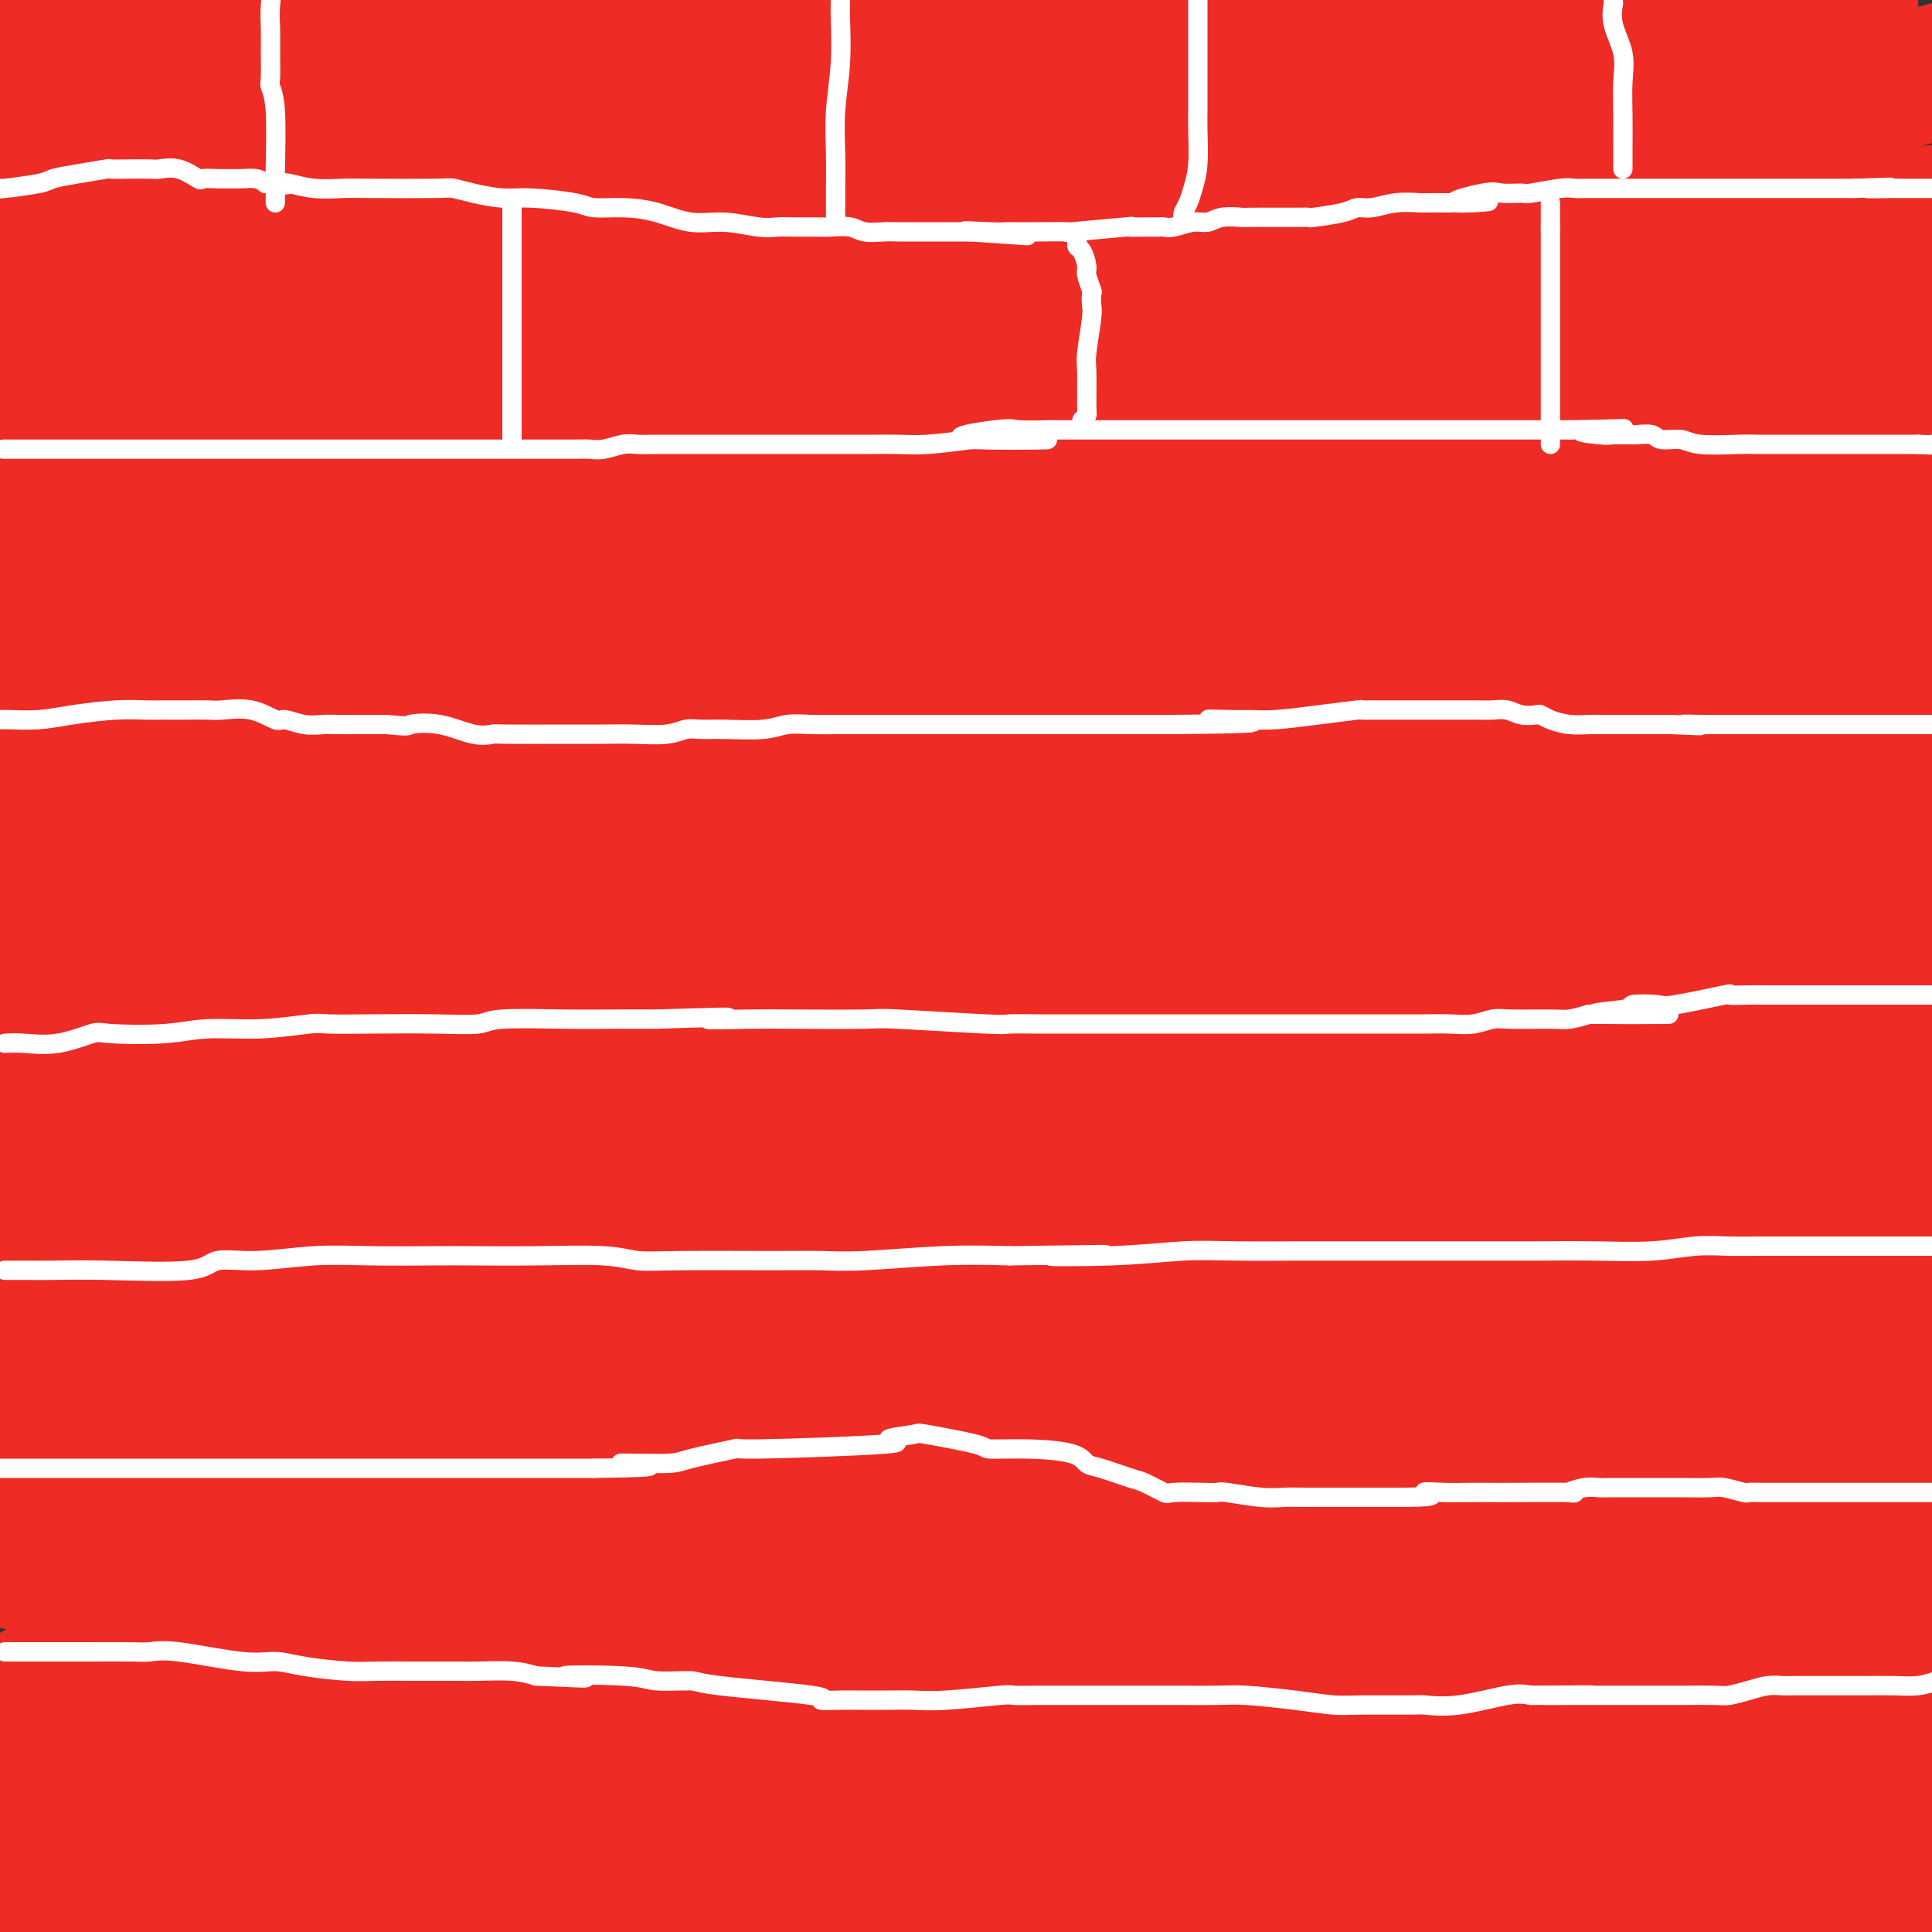 <svg viewBox='0 0 400 400' version='1.1' xmlns='http://www.w3.org/2000/svg' xmlns:xlink='http://www.w3.org/1999/xlink'><rect x="0" y="0" width="400" height="400" fill="#333333" stroke="none"/><g fill='none' stroke='#EE2B24' stroke-width='28' stroke-linecap='round' stroke-linejoin='round'><path d='M26,35c1.844,-0.211 3.687,-0.421 5,0c1.313,0.421 2.094,1.475 16,4c13.906,2.525 40.936,6.522 66,11c25.064,4.478 48.160,9.437 76,14c27.840,4.563 60.422,8.729 82,11c21.578,2.271 32.152,2.647 41,3c8.848,0.353 15.970,0.682 31,1c15.030,0.318 37.970,0.624 48,1c10.030,0.376 7.152,0.822 7,1c-0.152,0.178 2.424,0.089 5,0'/><path d='M362,58c5.760,1.194 11.521,2.388 0,0c-11.521,-2.388 -40.323,-8.356 -67,-11c-26.677,-2.644 -51.230,-1.962 -67,-2c-15.770,-0.038 -22.756,-0.795 -43,-1c-20.244,-0.205 -53.746,0.141 -79,1c-25.254,0.859 -42.261,2.231 -53,3c-10.739,0.769 -15.211,0.934 -24,3c-8.789,2.066 -21.894,6.033 -35,10'/><path d='M20,64c-3.757,0.554 -7.514,1.108 0,0c7.514,-1.108 26.299,-3.878 45,-7c18.701,-3.122 37.318,-6.596 79,-11c41.682,-4.404 106.430,-9.737 141,-12c34.570,-2.263 38.961,-1.455 53,-4c14.039,-2.545 37.725,-8.441 55,-13c17.275,-4.559 28.137,-7.779 39,-11'/><path d='M201,6c3.465,-0.641 6.931,-1.281 0,0c-6.931,1.281 -24.258,4.484 -49,8c-24.742,3.516 -56.900,7.344 -79,11c-22.100,3.656 -34.142,7.138 -45,10c-10.858,2.862 -20.531,5.103 -28,7c-7.469,1.897 -12.735,3.448 -18,5'/><path d='M75,31c-6.994,0.845 -13.988,1.690 0,0c13.988,-1.690 48.958,-5.917 80,-10c31.042,-4.083 58.155,-8.024 95,-13c36.845,-4.976 83.423,-10.988 130,-17'/><path d='M109,3c3.638,-0.718 7.275,-1.435 0,0c-7.275,1.435 -25.464,5.024 -39,8c-13.536,2.976 -22.419,5.339 -31,8c-8.581,2.661 -16.860,5.620 -20,7c-3.140,1.380 -1.141,1.182 -2,1c-0.859,-0.182 -4.575,-0.347 -1,2c3.575,2.347 14.443,7.206 34,6c19.557,-1.206 47.804,-8.479 69,-14c21.196,-5.521 35.342,-9.292 60,-14c24.658,-4.708 59.829,-10.354 95,-16'/><path d='M13,7c-6.750,0.917 -13.500,1.833 0,0c13.500,-1.833 47.250,-6.417 81,-11'/><path d='M32,0c0.702,0.054 1.405,0.107 0,0c-1.405,-0.107 -4.917,-0.375 -10,1c-5.083,1.375 -11.738,4.393 -16,6c-4.262,1.607 -6.131,1.804 -8,2'/><path d='M1,17c-1.645,-0.089 -3.291,-0.178 0,0c3.291,0.178 11.517,0.622 19,0c7.483,-0.622 14.223,-2.311 25,-3c10.777,-0.689 25.591,-0.378 37,-1c11.409,-0.622 19.414,-2.177 26,-3c6.586,-0.823 11.754,-0.912 19,-2c7.246,-1.088 16.569,-3.173 22,-4c5.431,-0.827 6.971,-0.397 9,0c2.029,0.397 4.546,0.761 3,0c-1.546,-0.761 -7.156,-2.646 -13,-4c-5.844,-1.354 -11.922,-2.177 -18,-3'/><path d='M91,-1c0.928,-0.230 1.856,-0.459 0,0c-1.856,0.459 -6.498,1.608 -18,4c-11.502,2.392 -29.866,6.027 -40,8c-10.134,1.973 -12.037,2.282 -14,3c-1.963,0.718 -3.985,1.843 -6,3c-2.015,1.157 -4.022,2.344 -5,3c-0.978,0.656 -0.928,0.779 -2,1c-1.072,0.221 -3.265,0.538 4,2c7.265,1.462 23.988,4.069 47,4c23.012,-0.069 52.312,-2.812 69,-5c16.688,-2.188 20.762,-3.820 34,-5c13.238,-1.180 35.639,-1.909 61,-5c25.361,-3.091 53.680,-8.546 82,-14'/><path d='M272,2c8.654,-1.306 17.308,-2.611 0,0c-17.308,2.611 -60.579,9.139 -80,12c-19.421,2.861 -14.991,2.055 -24,5c-9.009,2.945 -31.458,9.642 -43,13c-11.542,3.358 -12.176,3.376 -13,4c-0.824,0.624 -1.839,1.855 -3,2c-1.161,0.145 -2.468,-0.796 0,1c2.468,1.796 8.711,6.329 31,8c22.289,1.671 60.624,0.479 86,1c25.376,0.521 37.794,2.756 55,3c17.206,0.244 39.202,-1.502 60,-3c20.798,-1.498 40.399,-2.749 60,-4'/><path d='M379,39c0.976,-0.026 1.951,-0.053 0,0c-1.951,0.053 -6.830,0.185 -23,1c-16.170,0.815 -43.633,2.312 -61,4c-17.367,1.688 -24.639,3.566 -38,6c-13.361,2.434 -32.811,5.425 -47,8c-14.189,2.575 -23.117,4.735 -29,7c-5.883,2.265 -8.721,4.636 -11,6c-2.279,1.364 -3.998,1.721 -5,2c-1.002,0.279 -1.285,0.479 0,0c1.285,-0.479 4.138,-1.637 21,-7c16.862,-5.363 47.732,-14.929 66,-21c18.268,-6.071 23.935,-8.646 37,-13c13.065,-4.354 33.528,-10.486 49,-16c15.472,-5.514 25.953,-10.408 32,-13c6.047,-2.592 7.660,-2.880 9,-3c1.340,-0.120 2.406,-0.071 3,0c0.594,0.071 0.714,0.165 1,0c0.286,-0.165 0.738,-0.589 -4,0c-4.738,0.589 -14.665,2.190 -32,7c-17.335,4.810 -42.079,12.830 -63,19c-20.921,6.170 -38.020,10.490 -49,13c-10.980,2.510 -15.840,3.209 -23,5c-7.160,1.791 -16.621,4.674 -20,6c-3.379,1.326 -0.675,1.095 -1,1c-0.325,-0.095 -3.677,-0.055 -2,0c1.677,0.055 8.383,0.124 16,-1c7.617,-1.124 16.145,-3.439 28,-6c11.855,-2.561 27.036,-5.366 42,-9c14.964,-3.634 29.712,-8.098 39,-11c9.288,-2.902 13.116,-4.243 15,-5c1.884,-0.757 1.824,-0.931 2,-1c0.176,-0.069 0.588,-0.035 1,0'/><path d='M332,18c7.340,-2.487 -2.809,-0.204 -7,1c-4.191,1.204 -2.425,1.331 -18,6c-15.575,4.669 -48.491,13.881 -67,19c-18.509,5.119 -22.612,6.146 -34,9c-11.388,2.854 -30.060,7.535 -55,15c-24.940,7.465 -56.148,17.713 -71,22c-14.852,4.287 -13.346,2.612 -18,4c-4.654,1.388 -15.466,5.837 -21,8c-5.534,2.163 -5.791,2.040 -7,2c-1.209,-0.040 -3.370,0.005 -2,0c1.370,-0.005 6.272,-0.058 21,-2c14.728,-1.942 39.284,-5.772 73,-12c33.716,-6.228 76.593,-14.853 105,-22c28.407,-7.147 42.343,-12.817 51,-16c8.657,-3.183 12.036,-3.880 19,-6c6.964,-2.120 17.514,-5.663 22,-7c4.486,-1.337 2.907,-0.467 1,0c-1.907,0.467 -4.141,0.532 -6,0c-1.859,-0.532 -3.341,-1.662 -16,0c-12.659,1.662 -36.494,6.117 -60,11c-23.506,4.883 -46.682,10.196 -79,20c-32.318,9.804 -73.778,24.101 -99,32c-25.222,7.899 -34.206,9.400 -43,11c-8.794,1.600 -17.397,3.300 -26,5'/><path d='M36,108c-6.947,2.746 -13.893,5.492 0,0c13.893,-5.492 48.626,-19.222 70,-28c21.374,-8.778 29.390,-12.603 47,-20c17.610,-7.397 44.813,-18.367 58,-24c13.187,-5.633 12.359,-5.928 12,-6c-0.359,-0.072 -0.249,0.078 2,0c2.249,-0.078 6.638,-0.386 0,-1c-6.638,-0.614 -24.304,-1.535 -37,0c-12.696,1.535 -20.424,5.525 -42,10c-21.576,4.475 -57.001,9.436 -85,15c-27.999,5.564 -48.571,11.733 -61,16c-12.429,4.267 -16.714,6.634 -21,9'/><path d='M48,52c-3.932,1.522 -7.863,3.045 0,0c7.863,-3.045 27.521,-10.657 46,-16c18.479,-5.343 35.779,-8.416 49,-12c13.221,-3.584 22.363,-7.678 27,-10c4.637,-2.322 4.770,-2.873 5,-3c0.230,-0.127 0.558,0.170 1,0c0.442,-0.170 0.999,-0.808 -3,0c-3.999,0.808 -12.555,3.062 -28,7c-15.445,3.938 -37.778,9.560 -52,14c-14.222,4.440 -20.333,7.699 -31,12c-10.667,4.301 -25.889,9.644 -33,12c-7.111,2.356 -6.112,1.726 -6,2c0.112,0.274 -0.662,1.452 -2,2c-1.338,0.548 -3.241,0.465 0,0c3.241,-0.465 11.626,-1.312 18,-2c6.374,-0.688 10.737,-1.218 18,-3c7.263,-1.782 17.427,-4.814 24,-7c6.573,-2.186 9.557,-3.524 11,-4c1.443,-0.476 1.345,-0.091 2,0c0.655,0.091 2.063,-0.114 2,0c-0.063,0.114 -1.596,0.546 -3,1c-1.404,0.454 -2.680,0.931 -10,5c-7.320,4.069 -20.683,11.732 -31,18c-10.317,6.268 -17.586,11.141 -23,14c-5.414,2.859 -8.973,3.703 -12,5c-3.027,1.297 -5.523,3.045 -7,4c-1.477,0.955 -1.935,1.115 -2,1c-0.065,-0.115 0.261,-0.506 -1,0c-1.261,0.506 -4.111,1.909 3,0c7.111,-1.909 24.184,-7.129 35,-11c10.816,-3.871 15.376,-6.392 25,-11c9.624,-4.608 24.312,-11.304 39,-18'/><path d='M109,52c12.509,-5.108 11.780,-3.379 12,-3c0.220,0.379 1.388,-0.592 3,-1c1.612,-0.408 3.668,-0.253 1,0c-2.668,0.253 -10.060,0.604 -20,4c-9.940,3.396 -22.427,9.838 -38,16c-15.573,6.162 -34.231,12.044 -44,15c-9.769,2.956 -10.648,2.988 -17,5c-6.352,2.012 -18.176,6.006 -30,10'/><path d='M8,99c-6.053,1.310 -12.105,2.620 0,0c12.105,-2.620 42.368,-9.170 69,-16c26.632,-6.830 49.634,-13.939 63,-19c13.366,-5.061 17.095,-8.075 33,-14c15.905,-5.925 43.984,-14.762 57,-19c13.016,-4.238 10.968,-3.879 12,-4c1.032,-0.121 5.143,-0.723 7,-1c1.857,-0.277 1.462,-0.230 1,0c-0.462,0.230 -0.989,0.641 0,0c0.989,-0.641 3.493,-2.336 -1,0c-4.493,2.336 -15.983,8.703 -34,18c-18.017,9.297 -42.563,21.525 -63,30c-20.437,8.475 -36.767,13.197 -49,17c-12.233,3.803 -20.370,6.689 -28,9c-7.630,2.311 -14.753,4.049 -17,5c-2.247,0.951 0.383,1.116 -3,2c-3.383,0.884 -12.778,2.487 0,0c12.778,-2.487 47.730,-9.064 71,-13c23.270,-3.936 34.857,-5.232 52,-7c17.143,-1.768 39.843,-4.009 68,-9c28.157,-4.991 61.773,-12.731 84,-18c22.227,-5.269 33.067,-8.068 40,-10c6.933,-1.932 9.960,-2.997 13,-4c3.040,-1.003 6.092,-1.944 3,-1c-3.092,0.944 -12.329,3.772 -30,9c-17.671,5.228 -43.778,12.855 -57,17c-13.222,4.145 -13.560,4.808 -27,9c-13.440,4.192 -39.983,11.912 -53,16c-13.017,4.088 -12.509,4.544 -12,5'/><path d='M207,101c-27.489,8.890 -6.711,3.114 -2,1c4.711,-2.114 -6.644,-0.567 0,0c6.644,0.567 31.289,0.153 58,-3c26.711,-3.153 55.489,-9.044 83,-15c27.511,-5.956 53.756,-11.978 80,-18'/><path d='M364,73c5.710,-1.684 11.421,-3.367 0,0c-11.421,3.367 -39.972,11.785 -67,21c-27.028,9.215 -52.533,19.227 -66,24c-13.467,4.773 -14.895,4.305 -19,5c-4.105,0.695 -10.888,2.552 -15,4c-4.112,1.448 -5.555,2.487 -7,3c-1.445,0.513 -2.892,0.500 -1,0c1.892,-0.500 7.122,-1.489 18,-4c10.878,-2.511 27.404,-6.546 45,-13c17.596,-6.454 36.263,-15.327 50,-20c13.737,-4.673 22.544,-5.147 34,-8c11.456,-2.853 25.562,-8.085 34,-11c8.438,-2.915 11.210,-3.512 13,-4c1.790,-0.488 2.600,-0.865 3,-1c0.400,-0.135 0.390,-0.027 1,0c0.610,0.027 1.838,-0.026 -2,0c-3.838,0.026 -12.744,0.133 -21,2c-8.256,1.867 -15.864,5.496 -39,10c-23.136,4.504 -61.802,9.884 -88,15c-26.198,5.116 -39.929,9.969 -58,15c-18.071,5.031 -40.481,10.239 -68,17c-27.519,6.761 -60.148,15.075 -83,20c-22.852,4.925 -35.926,6.463 -49,8'/><path d='M60,141c-4.780,1.706 -9.559,3.411 0,0c9.559,-3.411 33.458,-11.939 60,-21c26.542,-9.061 55.727,-18.655 87,-29c31.273,-10.345 64.634,-21.442 88,-29c23.366,-7.558 36.737,-11.576 44,-14c7.263,-2.424 8.420,-3.254 9,-4c0.580,-0.746 0.584,-1.407 2,-2c1.416,-0.593 4.243,-1.119 1,0c-3.243,1.119 -12.555,3.881 -21,7c-8.445,3.119 -16.023,6.594 -35,13c-18.977,6.406 -49.353,15.741 -75,25c-25.647,9.259 -46.566,18.440 -71,28c-24.434,9.560 -52.382,19.498 -72,26c-19.618,6.502 -30.906,9.568 -40,12c-9.094,2.432 -15.996,4.230 -18,5c-2.004,0.770 0.888,0.513 -1,1c-1.888,0.487 -8.558,1.718 -3,0c5.558,-1.718 23.344,-6.385 37,-10c13.656,-3.615 23.180,-6.177 51,-17c27.820,-10.823 73.934,-29.905 94,-38c20.066,-8.095 14.083,-5.202 20,-7c5.917,-1.798 23.732,-8.287 31,-11c7.268,-2.713 3.988,-1.652 3,-1c-0.988,0.652 0.315,0.893 -1,0c-1.315,-0.893 -5.249,-2.920 -22,1c-16.751,3.920 -46.319,13.788 -73,20c-26.681,6.212 -50.475,8.767 -61,11c-10.525,2.233 -7.780,4.145 -19,7c-11.220,2.855 -36.405,6.653 -47,8c-10.595,1.347 -6.598,0.242 -7,0c-0.402,-0.242 -5.201,0.379 -10,1'/><path d='M11,123c-10.450,1.401 -4.576,0.403 -3,0c1.576,-0.403 -1.145,-0.210 -3,0c-1.855,0.210 -2.844,0.437 -3,0c-0.156,-0.437 0.521,-1.539 8,-5c7.479,-3.461 21.759,-9.281 30,-12c8.241,-2.719 10.443,-2.338 14,-3c3.557,-0.662 8.469,-2.368 11,-3c2.531,-0.632 2.680,-0.192 3,0c0.320,0.192 0.809,0.134 1,0c0.191,-0.134 0.082,-0.345 -1,0c-1.082,0.345 -3.137,1.247 -12,5c-8.863,3.753 -24.532,10.358 -37,15c-12.468,4.642 -21.734,7.321 -31,10'/><path d='M66,114c-4.724,1.258 -9.449,2.515 0,0c9.449,-2.515 33.070,-8.804 48,-13c14.930,-4.196 21.168,-6.299 34,-9c12.832,-2.701 32.256,-5.998 43,-8c10.744,-2.002 12.807,-2.707 14,-3c1.193,-0.293 1.516,-0.173 2,0c0.484,0.173 1.131,0.398 2,0c0.869,-0.398 1.962,-1.421 -2,1c-3.962,2.421 -12.979,8.284 -24,14c-11.021,5.716 -24.047,11.285 -49,19c-24.953,7.715 -61.834,17.577 -81,23c-19.166,5.423 -20.619,6.407 -32,10c-11.381,3.593 -32.691,9.797 -54,16'/><path d='M1,154c-8.461,2.607 -16.923,5.214 0,0c16.923,-5.214 59.229,-18.247 82,-26c22.771,-7.753 26.007,-10.224 39,-14c12.993,-3.776 35.743,-8.858 52,-15c16.257,-6.142 26.022,-13.346 31,-16c4.978,-2.654 5.170,-0.760 5,0c-0.170,0.760 -0.700,0.386 0,0c0.700,-0.386 2.631,-0.782 0,0c-2.631,0.782 -9.824,2.743 -24,9c-14.176,6.257 -35.336,16.811 -53,23c-17.664,6.189 -31.833,8.012 -55,17c-23.167,8.988 -55.334,25.139 -75,35c-19.666,9.861 -26.833,13.430 -34,17'/><path d='M49,162c-2.108,1.064 -4.217,2.128 0,0c4.217,-2.128 14.758,-7.449 35,-16c20.242,-8.551 50.183,-20.333 70,-28c19.817,-7.667 29.509,-11.218 37,-14c7.491,-2.782 12.783,-4.796 16,-6c3.217,-1.204 4.361,-1.598 6,-2c1.639,-0.402 3.774,-0.813 1,0c-2.774,0.813 -10.458,2.848 -12,4c-1.542,1.152 3.059,1.419 -14,7c-17.059,5.581 -55.779,16.475 -80,24c-24.221,7.525 -33.944,11.680 -47,19c-13.056,7.320 -29.445,17.806 -47,27c-17.555,9.194 -36.278,17.097 -55,25'/><path d='M83,145c-5.634,2.703 -11.269,5.405 0,0c11.269,-5.405 39.441,-18.919 56,-26c16.559,-7.081 21.505,-7.731 31,-10c9.495,-2.269 23.539,-6.157 29,-8c5.461,-1.843 2.338,-1.640 2,-2c-0.338,-0.360 2.109,-1.285 1,0c-1.109,1.285 -5.772,4.778 -13,8c-7.228,3.222 -17.020,6.173 -36,15c-18.980,8.827 -47.149,23.530 -73,38c-25.851,14.470 -49.386,28.706 -75,41c-25.614,12.294 -53.307,22.647 -81,33'/><path d='M28,197c-7.275,4.362 -14.550,8.723 0,0c14.550,-8.723 50.926,-30.532 68,-41c17.074,-10.468 14.846,-9.596 18,-11c3.154,-1.404 11.689,-5.083 16,-7c4.311,-1.917 4.396,-2.072 4,-2c-0.396,0.072 -1.275,0.370 0,0c1.275,-0.370 4.702,-1.408 -5,3c-9.702,4.408 -32.535,14.264 -48,23c-15.465,8.736 -23.561,16.353 -42,26c-18.439,9.647 -47.219,21.323 -76,33'/><path d='M41,186c-7.917,3.777 -15.834,7.554 0,0c15.834,-7.554 55.418,-26.440 87,-41c31.582,-14.560 55.162,-24.796 71,-31c15.838,-6.204 23.935,-8.378 29,-10c5.065,-1.622 7.098,-2.693 8,-3c0.902,-0.307 0.674,0.150 1,0c0.326,-0.150 1.207,-0.906 0,0c-1.207,0.906 -4.500,3.475 -20,9c-15.500,5.525 -43.206,14.007 -73,30c-29.794,15.993 -61.675,39.498 -83,52c-21.325,12.502 -32.093,14.001 -42,17c-9.907,2.999 -18.954,7.500 -28,12'/><path d='M30,215c-0.004,0.353 -0.007,0.705 0,0c0.007,-0.705 0.025,-2.469 15,-7c14.975,-4.531 44.907,-11.830 82,-29c37.093,-17.170 81.348,-44.209 104,-58c22.652,-13.791 23.700,-14.332 32,-17c8.300,-2.668 23.851,-7.462 31,-10c7.149,-2.538 5.894,-2.821 6,-3c0.106,-0.179 1.573,-0.253 3,0c1.427,0.253 2.815,0.835 0,0c-2.815,-0.835 -9.835,-3.086 -35,8c-25.165,11.086 -68.477,35.507 -103,53c-34.523,17.493 -60.256,28.056 -85,37c-24.744,8.944 -48.498,16.270 -76,26c-27.502,9.730 -58.751,21.865 -90,34'/><path d='M3,237c-14.297,4.191 -28.593,8.383 0,0c28.593,-8.383 100.077,-29.340 150,-47c49.923,-17.660 78.287,-32.024 110,-47c31.713,-14.976 66.775,-30.565 107,-47c40.225,-16.435 85.612,-33.718 131,-51'/><path d='M357,111c9.421,-3.486 18.842,-6.973 0,0c-18.842,6.973 -65.947,24.405 -103,39c-37.053,14.595 -64.053,26.352 -100,39c-35.947,12.648 -80.842,26.185 -111,36c-30.158,9.815 -45.579,15.907 -61,22'/><path d='M29,249c-5.606,2.031 -11.213,4.062 0,0c11.213,-4.062 39.244,-14.218 67,-25c27.756,-10.782 55.236,-22.190 83,-33c27.764,-10.810 55.813,-21.021 87,-37c31.187,-15.979 65.512,-37.725 88,-49c22.488,-11.275 33.139,-12.079 39,-13c5.861,-0.921 6.930,-1.961 8,-3'/><path d='M387,92c-0.162,-0.125 -0.324,-0.250 0,0c0.324,0.250 1.133,0.874 -20,9c-21.133,8.126 -64.207,23.754 -101,39c-36.793,15.246 -67.304,30.110 -90,38c-22.696,7.890 -37.577,8.805 -51,12c-13.423,3.195 -25.387,8.670 -31,11c-5.613,2.330 -4.875,1.516 -4,1c0.875,-0.516 1.888,-0.735 0,0c-1.888,0.735 -6.675,2.425 6,0c12.675,-2.425 42.814,-8.966 65,-15c22.186,-6.034 36.420,-11.561 49,-18c12.580,-6.439 23.506,-13.788 43,-24c19.494,-10.212 47.556,-23.286 60,-29c12.444,-5.714 9.272,-4.067 9,-4c-0.272,0.067 2.357,-1.447 3,-2c0.643,-0.553 -0.701,-0.144 0,0c0.701,0.144 3.446,0.025 -6,2c-9.446,1.975 -31.085,6.044 -58,17c-26.915,10.956 -59.106,28.799 -87,42c-27.894,13.201 -51.490,21.759 -63,26c-11.510,4.241 -10.935,4.166 -13,5c-2.065,0.834 -6.771,2.576 -8,3c-1.229,0.424 1.020,-0.471 -2,0c-3.020,0.471 -11.310,2.309 3,-2c14.310,-4.309 51.221,-14.764 78,-25c26.779,-10.236 43.428,-20.254 68,-33c24.572,-12.746 57.067,-28.220 74,-36c16.933,-7.780 18.305,-7.867 20,-8c1.695,-0.133 3.712,-0.314 4,0c0.288,0.314 -1.153,1.123 1,0c2.153,-1.123 7.901,-4.178 -4,0c-11.901,4.178 -41.450,15.589 -71,27'/><path d='M261,128c-22.432,12.275 -41.513,29.463 -77,47c-35.487,17.537 -87.382,35.422 -110,44c-22.618,8.578 -15.959,7.848 -16,9c-0.041,1.152 -6.781,4.185 -10,5c-3.219,0.815 -2.916,-0.588 -1,0c1.916,0.588 5.445,3.168 21,0c15.555,-3.168 43.138,-12.082 72,-20c28.862,-7.918 59.005,-14.840 91,-24c31.995,-9.160 65.844,-20.558 93,-33c27.156,-12.442 47.619,-25.927 59,-33c11.381,-7.073 13.680,-7.735 15,-8c1.320,-0.265 1.660,-0.132 2,0'/><path d='M387,115c2.677,-1.102 5.354,-2.205 0,0c-5.354,2.205 -18.738,7.716 -50,23c-31.262,15.284 -80.401,40.340 -105,51c-24.599,10.660 -24.659,6.924 -47,14c-22.341,7.076 -66.962,24.965 -86,33c-19.038,8.035 -12.492,6.215 -12,6c0.492,-0.215 -5.070,1.174 -7,2c-1.930,0.826 -0.227,1.089 0,1c0.227,-0.089 -1.022,-0.529 9,-5c10.022,-4.471 31.314,-12.973 76,-31c44.686,-18.027 112.768,-45.579 156,-64c43.232,-18.421 61.616,-27.710 80,-37'/><path d='M350,141c12.137,-4.630 24.274,-9.260 0,0c-24.274,9.260 -84.961,32.410 -115,43c-30.039,10.590 -29.432,8.619 -32,9c-2.568,0.381 -8.312,3.114 -10,4c-1.688,0.886 0.679,-0.075 -1,0c-1.679,0.075 -7.403,1.186 0,0c7.403,-1.186 27.933,-4.668 57,-13c29.067,-8.332 66.672,-21.512 93,-31c26.328,-9.488 41.379,-15.282 51,-19c9.621,-3.718 13.810,-5.359 18,-7'/><path d='M391,136c11.223,-4.021 22.447,-8.041 0,0c-22.447,8.041 -78.563,28.145 -117,41c-38.437,12.855 -59.195,18.461 -86,28c-26.805,9.539 -59.659,23.011 -94,38c-34.341,14.989 -70.171,31.494 -106,48'/><path d='M94,293c-8.467,3.081 -16.935,6.163 0,0c16.935,-6.163 59.271,-21.569 89,-33c29.729,-11.431 46.850,-18.885 85,-35c38.150,-16.115 97.329,-40.890 125,-53c27.671,-12.110 23.836,-11.555 20,-11'/><path d='M364,171c10.508,-4.386 21.015,-8.772 0,0c-21.015,8.772 -73.554,30.700 -110,44c-36.446,13.300 -56.799,17.970 -84,26c-27.201,8.030 -61.250,19.420 -90,31c-28.750,11.580 -52.202,23.348 -64,29c-11.798,5.652 -11.942,5.186 -13,6c-1.058,0.814 -3.029,2.907 -5,5'/><path d='M2,316c-4.501,0.462 -9.002,0.923 0,0c9.002,-0.923 31.508,-3.231 52,-12c20.492,-8.769 38.972,-23.998 69,-39c30.028,-15.002 71.605,-29.778 93,-39c21.395,-9.222 22.610,-12.891 30,-18c7.390,-5.109 20.956,-11.657 28,-15c7.044,-3.343 7.567,-3.481 7,-3c-0.567,0.481 -2.225,1.581 1,0c3.225,-1.581 11.333,-5.842 -2,2c-13.333,7.842 -48.108,27.789 -68,38c-19.892,10.211 -24.902,10.687 -41,16c-16.098,5.313 -43.283,15.463 -72,27c-28.717,11.537 -58.967,24.460 -73,31c-14.033,6.540 -11.850,6.699 -13,8c-1.150,1.301 -5.634,3.746 -7,5c-1.366,1.254 0.384,1.317 -1,3c-1.384,1.683 -5.902,4.986 5,3c10.902,-1.986 37.225,-9.260 67,-20c29.775,-10.740 63.002,-24.947 93,-36c29.998,-11.053 56.765,-18.952 81,-28c24.235,-9.048 45.936,-19.246 57,-24c11.064,-4.754 11.490,-4.063 12,-4c0.510,0.063 1.103,-0.502 2,-1c0.897,-0.498 2.096,-0.931 -4,0c-6.096,0.931 -19.488,3.224 -42,10c-22.512,6.776 -54.143,18.034 -83,26c-28.857,7.966 -54.941,12.640 -77,20c-22.059,7.360 -40.093,17.405 -59,25c-18.907,7.595 -38.688,12.742 -49,16c-10.312,3.258 -11.156,4.629 -12,6'/><path d='M32,301c-6.355,3.222 -12.710,6.444 0,0c12.710,-6.444 44.484,-22.556 67,-33c22.516,-10.444 35.775,-15.222 44,-19c8.225,-3.778 11.418,-6.557 14,-8c2.582,-1.443 4.555,-1.550 1,-1c-3.555,0.550 -12.639,1.758 -20,4c-7.361,2.242 -13.001,5.520 -30,11c-16.999,5.480 -45.357,13.163 -58,17c-12.643,3.837 -9.572,3.828 -9,4c0.572,0.172 -1.357,0.526 -3,1c-1.643,0.474 -3.001,1.069 -2,0c1.001,-1.069 4.360,-3.802 14,-8c9.640,-4.198 25.562,-9.859 35,-14c9.438,-4.141 12.392,-6.760 14,-8c1.608,-1.240 1.870,-1.100 2,-1c0.130,0.100 0.130,0.159 0,0c-0.130,-0.159 -0.389,-0.536 -5,0c-4.611,0.536 -13.574,1.986 -21,4c-7.426,2.014 -13.314,4.592 -19,7c-5.686,2.408 -11.170,4.645 -15,6c-3.830,1.355 -6.006,1.827 -7,2c-0.994,0.173 -0.805,0.047 -1,0c-0.195,-0.047 -0.775,-0.013 -1,0c-0.225,0.013 -0.096,0.006 0,0c0.096,-0.006 0.160,-0.012 -1,0c-1.160,0.012 -3.543,0.042 -7,0c-3.457,-0.042 -7.988,-0.155 -13,0c-5.012,0.155 -10.506,0.577 -16,1'/><path d='M2,246c-1.790,0.469 -3.580,0.939 0,0c3.580,-0.939 12.530,-3.285 18,-5c5.470,-1.715 7.459,-2.797 12,-4c4.541,-1.203 11.634,-2.527 17,-3c5.366,-0.473 9.007,-0.095 11,0c1.993,0.095 2.340,-0.093 3,0c0.660,0.093 1.634,0.467 2,1c0.366,0.533 0.124,1.224 1,1c0.876,-0.224 2.870,-1.364 0,1c-2.870,2.364 -10.604,8.232 -15,11c-4.396,2.768 -5.453,2.438 -15,7c-9.547,4.562 -27.585,14.018 -37,19c-9.415,4.982 -10.208,5.491 -11,6'/><path d='M23,267c-3.094,1.271 -6.188,2.541 0,0c6.188,-2.541 21.659,-8.894 62,-28c40.341,-19.106 105.553,-50.965 142,-68c36.447,-17.035 44.128,-19.244 54,-22c9.872,-2.756 21.934,-6.058 36,-9c14.066,-2.942 30.134,-5.524 38,-7c7.866,-1.476 7.529,-1.847 8,-2c0.471,-0.153 1.749,-0.090 2,0c0.251,0.090 -0.527,0.206 -1,0c-0.473,-0.206 -0.642,-0.734 -20,8c-19.358,8.734 -57.905,26.731 -78,37c-20.095,10.269 -21.739,12.812 -39,21c-17.261,8.188 -50.141,22.021 -70,29c-19.859,6.979 -26.698,7.102 -31,8c-4.302,0.898 -6.068,2.570 -7,3c-0.932,0.430 -1.032,-0.382 -2,0c-0.968,0.382 -2.805,1.960 5,0c7.805,-1.960 25.250,-7.456 43,-12c17.750,-4.544 35.804,-8.136 62,-19c26.196,-10.864 60.534,-29.001 83,-39c22.466,-9.999 33.059,-11.862 41,-13c7.941,-1.138 13.229,-1.551 16,-2c2.771,-0.449 3.023,-0.933 3,-1c-0.023,-0.067 -0.322,0.283 1,0c1.322,-0.283 4.263,-1.197 -2,0c-6.263,1.197 -21.732,4.507 -31,7c-9.268,2.493 -12.337,4.171 -20,9c-7.663,4.829 -19.920,12.810 -28,17c-8.080,4.190 -11.983,4.590 -16,6c-4.017,1.410 -8.148,3.832 -10,5c-1.852,1.168 -1.426,1.084 -1,1'/><path d='M263,196c-13.383,6.399 -9.340,3.396 2,0c11.340,-3.396 29.976,-7.183 52,-12c22.024,-4.817 47.435,-10.662 70,-17c22.565,-6.338 42.282,-13.169 62,-20'/><path d='M392,161c1.514,-0.525 3.029,-1.051 0,0c-3.029,1.051 -10.600,3.677 -17,6c-6.400,2.323 -11.627,4.342 -16,6c-4.373,1.658 -7.890,2.953 -10,4c-2.110,1.047 -2.813,1.845 -3,2c-0.187,0.155 0.143,-0.334 -1,0c-1.143,0.334 -3.760,1.492 0,0c3.760,-1.492 13.897,-5.632 24,-11c10.103,-5.368 20.172,-11.962 28,-16c7.828,-4.038 13.414,-5.519 19,-7'/><path d='M388,153c0.925,-0.419 1.850,-0.838 0,0c-1.850,0.838 -6.473,2.934 -9,4c-2.527,1.066 -2.956,1.103 -3,1c-0.044,-0.103 0.297,-0.347 -1,0c-1.297,0.347 -4.234,1.286 -1,0c3.234,-1.286 12.638,-4.796 23,-9c10.362,-4.204 21.681,-9.102 33,-14'/><path d='M134,300c4.341,-0.999 8.682,-1.999 14,-4c5.318,-2.001 11.615,-5.004 23,-8c11.385,-2.996 27.860,-5.985 47,-12c19.140,-6.015 40.945,-15.056 66,-24c25.055,-8.944 53.361,-17.793 68,-23c14.639,-5.207 15.611,-6.774 26,-12c10.389,-5.226 30.194,-14.113 50,-23'/><path d='M398,199c6.798,-3.008 13.596,-6.017 0,0c-13.596,6.017 -47.588,21.059 -64,28c-16.412,6.941 -15.246,5.780 -31,10c-15.754,4.220 -48.428,13.821 -78,25c-29.572,11.179 -56.043,23.934 -78,34c-21.957,10.066 -39.402,17.441 -53,22c-13.598,4.559 -23.350,6.302 -29,8c-5.650,1.698 -7.200,3.350 -7,4c0.200,0.650 2.149,0.297 -1,1c-3.149,0.703 -11.397,2.461 -1,0c10.397,-2.461 39.438,-9.139 59,-16c19.562,-6.861 29.644,-13.903 43,-21c13.356,-7.097 29.985,-14.250 57,-26c27.015,-11.750 64.417,-28.097 88,-39c23.583,-10.903 33.348,-16.361 40,-20c6.652,-3.639 10.192,-5.459 12,-6c1.808,-0.541 1.885,0.196 3,0c1.115,-0.196 3.266,-1.326 1,0c-2.266,1.326 -8.951,5.107 -17,9c-8.049,3.893 -17.462,7.899 -35,15c-17.538,7.101 -43.202,17.298 -66,26c-22.798,8.702 -42.729,15.910 -76,29c-33.271,13.090 -79.881,32.063 -106,43c-26.119,10.937 -31.748,13.839 -41,19c-9.252,5.161 -22.126,12.580 -35,20'/><path d='M43,351c-7.249,4.247 -14.498,8.495 0,0c14.498,-8.495 50.743,-29.732 78,-42c27.257,-12.268 45.524,-15.567 56,-18c10.476,-2.433 13.159,-3.998 14,-5c0.841,-1.002 -0.159,-1.439 1,-2c1.159,-0.561 4.479,-1.247 0,0c-4.479,1.247 -16.757,4.427 -30,9c-13.243,4.573 -27.450,10.539 -43,16c-15.550,5.461 -32.443,10.417 -59,22c-26.557,11.583 -62.779,29.791 -99,48'/><path d='M21,344c-4.876,2.707 -9.752,5.414 0,0c9.752,-5.414 34.131,-18.948 54,-27c19.869,-8.052 35.229,-10.623 50,-15c14.771,-4.377 28.953,-10.562 38,-15c9.047,-4.438 12.957,-7.129 15,-8c2.043,-0.871 2.218,0.078 4,0c1.782,-0.078 5.171,-1.184 -6,5c-11.171,6.184 -36.901,19.658 -57,29c-20.099,9.342 -34.565,14.554 -52,26c-17.435,11.446 -37.839,29.128 -51,38c-13.161,8.872 -19.081,8.936 -25,9'/><path d='M40,364c-8.493,5.178 -16.986,10.356 0,0c16.986,-10.356 59.451,-36.245 87,-49c27.549,-12.755 40.182,-12.376 75,-25c34.818,-12.624 91.820,-38.253 114,-48c22.180,-9.747 9.537,-3.613 7,-2c-2.537,1.613 5.033,-1.294 8,-2c2.967,-0.706 1.330,0.789 2,0c0.670,-0.789 3.646,-3.863 -7,2c-10.646,5.863 -34.916,20.664 -71,34c-36.084,13.336 -83.984,25.206 -120,39c-36.016,13.794 -60.147,29.513 -85,43c-24.853,13.487 -50.426,24.744 -76,36'/><path d='M37,360c-13.514,6.798 -27.028,13.596 0,0c27.028,-13.596 94.600,-47.585 134,-64c39.400,-16.415 50.630,-15.257 71,-22c20.370,-6.743 49.882,-21.387 66,-29c16.118,-7.613 18.842,-8.195 21,-9c2.158,-0.805 3.749,-1.835 4,-2c0.251,-0.165 -0.840,0.533 0,1c0.840,0.467 3.609,0.702 -16,12c-19.609,11.298 -61.596,33.657 -95,50c-33.404,16.343 -58.224,26.669 -87,42c-28.776,15.331 -61.507,35.666 -86,48c-24.493,12.334 -40.746,16.667 -57,21'/><path d='M54,388c-1.340,0.553 -2.680,1.107 0,0c2.680,-1.107 9.381,-3.874 63,-27c53.619,-23.126 154.156,-66.611 206,-87c51.844,-20.389 54.997,-17.682 60,-18c5.003,-0.318 11.858,-3.662 15,-5c3.142,-1.338 2.571,-0.669 2,0'/><path d='M388,257c3.188,-1.307 6.377,-2.614 0,0c-6.377,2.614 -22.319,9.151 -49,19c-26.681,9.849 -64.101,23.012 -98,39c-33.899,15.988 -64.277,34.802 -91,47c-26.723,12.198 -49.792,17.780 -63,22c-13.208,4.220 -16.554,7.077 -17,8c-0.446,0.923 2.010,-0.089 0,0c-2.010,0.089 -8.484,1.279 -2,0c6.484,-1.279 25.925,-5.029 53,-18c27.075,-12.971 61.783,-35.165 87,-51c25.217,-15.835 40.945,-25.310 69,-38c28.055,-12.690 68.439,-28.594 87,-36c18.561,-7.406 15.298,-6.313 15,-6c-0.298,0.313 2.369,-0.153 4,-1c1.631,-0.847 2.227,-2.075 0,0c-2.227,2.075 -7.277,7.453 -21,14c-13.723,6.547 -36.118,14.263 -63,27c-26.882,12.737 -58.252,30.496 -102,52c-43.748,21.504 -99.874,46.752 -156,72'/><path d='M165,331c-4.112,2.884 -8.225,5.769 0,0c8.225,-5.769 28.787,-20.190 57,-32c28.213,-11.810 64.076,-21.009 89,-30c24.924,-8.991 38.910,-17.776 45,-21c6.090,-3.224 4.283,-0.889 5,-1c0.717,-0.111 3.959,-2.669 0,0c-3.959,2.669 -15.118,10.565 -37,19c-21.882,8.435 -54.486,17.407 -90,34c-35.514,16.593 -73.938,40.805 -106,56c-32.062,15.195 -57.763,21.372 -68,24c-10.237,2.628 -5.010,1.707 -5,2c0.010,0.293 -5.196,1.799 -1,1c4.196,-0.799 17.795,-3.905 41,-14c23.205,-10.095 56.017,-27.179 87,-43c30.983,-15.821 60.138,-30.377 97,-44c36.862,-13.623 81.431,-26.311 126,-39'/><path d='M294,291c16.552,-7.592 33.103,-15.184 0,0c-33.103,15.184 -115.862,53.142 -147,67c-31.138,13.858 -10.656,3.614 -12,3c-1.344,-0.614 -24.515,8.401 -33,12c-8.485,3.599 -2.285,1.782 -1,1c1.285,-0.782 -2.343,-0.530 -2,0c0.343,0.530 4.659,1.337 30,-12c25.341,-13.337 71.707,-40.818 103,-57c31.293,-16.182 47.512,-21.066 73,-32c25.488,-10.934 60.246,-27.918 76,-36c15.754,-8.082 12.506,-7.261 12,-7c-0.506,0.261 1.730,-0.037 2,0c0.270,0.037 -1.427,0.411 0,0c1.427,-0.411 5.976,-1.605 -3,-1c-8.976,0.605 -31.479,3.008 -43,5c-11.521,1.992 -12.060,3.572 -15,5c-2.940,1.428 -8.282,2.705 -10,3c-1.718,0.295 0.189,-0.390 -1,0c-1.189,0.390 -5.473,1.857 -2,0c3.473,-1.857 14.704,-7.038 28,-12c13.296,-4.962 28.656,-9.703 39,-13c10.344,-3.297 15.672,-5.148 21,-7'/><path d='M367,237c2.690,-1.751 5.381,-3.501 0,0c-5.381,3.501 -18.832,12.254 -28,18c-9.168,5.746 -14.052,8.484 -18,10c-3.948,1.516 -6.961,1.811 -9,3c-2.039,1.189 -3.105,3.272 -4,5c-0.895,1.728 -1.618,3.099 0,5c1.618,1.901 5.578,4.331 9,6c3.422,1.669 6.306,2.577 8,3c1.694,0.423 2.199,0.362 3,2c0.801,1.638 1.897,4.976 3,8c1.103,3.024 2.213,5.733 -5,12c-7.213,6.267 -22.748,16.092 -47,31c-24.252,14.908 -57.222,34.898 -73,45c-15.778,10.102 -14.365,10.315 -17,12c-2.635,1.685 -9.317,4.843 -16,8'/><path d='M272,380c-4.710,2.598 -9.421,5.197 0,0c9.421,-5.197 32.973,-18.188 48,-27c15.027,-8.812 21.529,-13.443 24,-15c2.471,-1.557 0.911,-0.039 0,0c-0.911,0.039 -1.172,-1.402 -13,1c-11.828,2.402 -35.223,8.647 -53,14c-17.777,5.353 -29.936,9.815 -50,18c-20.064,8.185 -48.032,20.092 -76,32'/><path d='M201,399c-5.077,2.464 -10.155,4.929 0,0c10.155,-4.929 35.542,-17.250 67,-33c31.458,-15.750 68.988,-34.929 93,-48c24.012,-13.071 34.506,-20.036 45,-27'/><path d='M388,289c-3.517,1.498 -7.033,2.995 0,0c7.033,-2.995 24.617,-10.483 -9,5c-33.617,15.483 -118.435,53.938 -165,74c-46.565,20.062 -54.876,21.732 -61,24c-6.124,2.268 -10.062,5.134 -14,8'/><path d='M146,397c-6.740,3.684 -13.480,7.369 0,0c13.480,-7.369 47.181,-25.791 69,-36c21.819,-10.209 31.758,-12.207 55,-25c23.242,-12.793 59.788,-36.383 73,-45c13.212,-8.617 3.092,-2.263 1,0c-2.092,2.263 3.846,0.433 1,0c-2.846,-0.433 -14.476,0.530 -23,3c-8.524,2.470 -13.941,6.447 -31,15c-17.059,8.553 -45.760,21.681 -71,31c-25.240,9.319 -47.020,14.829 -67,22c-19.980,7.171 -38.160,16.002 -49,21c-10.840,4.998 -14.342,6.162 -16,7c-1.658,0.838 -1.473,1.349 -3,2c-1.527,0.651 -4.765,1.441 -1,0c3.765,-1.441 14.533,-5.114 33,-12c18.467,-6.886 44.634,-16.987 79,-32c34.366,-15.013 76.931,-34.938 102,-48c25.069,-13.062 32.643,-19.260 41,-23c8.357,-3.740 17.495,-5.022 22,-6c4.505,-0.978 4.375,-1.653 5,-2c0.625,-0.347 2.005,-0.367 1,0c-1.005,0.367 -4.397,1.122 -13,6c-8.603,4.878 -22.419,13.880 -45,26c-22.581,12.120 -53.929,27.360 -68,34c-14.071,6.640 -10.866,4.680 -13,5c-2.134,0.320 -9.607,2.918 -12,4c-2.393,1.082 0.292,0.646 -1,1c-1.292,0.354 -6.563,1.497 1,0c7.563,-1.497 27.959,-5.634 56,-15c28.041,-9.366 63.726,-23.962 83,-32c19.274,-8.038 22.137,-9.519 25,-11'/><path d='M380,287c21.833,-8.167 22.417,-7.083 23,-6'/><path d='M383,302c4.733,-2.756 9.467,-5.511 0,0c-9.467,5.511 -33.133,19.289 -76,43c-42.867,23.711 -104.933,57.356 -167,91'/><path d='M265,393c-6.983,3.461 -13.967,6.922 0,0c13.967,-6.922 48.884,-24.229 65,-34c16.116,-9.771 13.432,-12.008 17,-18c3.568,-5.992 13.387,-15.741 18,-20c4.613,-4.259 4.021,-3.028 4,-3c-0.021,0.028 0.530,-1.147 1,-2c0.470,-0.853 0.860,-1.384 1,-2c0.140,-0.616 0.030,-1.316 0,-2c-0.030,-0.684 0.020,-1.352 -1,0c-1.020,1.352 -3.110,4.723 -5,11c-1.890,6.277 -3.579,15.460 -5,23c-1.421,7.540 -2.575,13.437 -3,18c-0.425,4.563 -0.121,7.792 0,10c0.121,2.208 0.060,3.395 0,4c-0.060,0.605 -0.118,0.627 0,1c0.118,0.373 0.413,1.096 0,1c-0.413,-0.096 -1.532,-1.011 0,-3c1.532,-1.989 5.717,-5.052 11,-17c5.283,-11.948 11.663,-32.780 15,-43c3.337,-10.220 3.629,-9.829 6,-17c2.371,-7.171 6.820,-21.906 9,-29c2.180,-7.094 2.090,-6.547 2,-6'/><path d='M397,354c-0.030,-0.573 -0.061,-1.146 0,0c0.061,1.146 0.213,4.011 0,7c-0.213,2.989 -0.791,6.102 -1,8c-0.209,1.898 -0.051,2.580 0,3c0.051,0.420 -0.007,0.576 0,1c0.007,0.424 0.079,1.114 0,2c-0.079,0.886 -0.308,1.967 1,-5c1.308,-6.967 4.154,-21.984 7,-37'/><path d='M399,383c0.167,-2.083 0.333,-4.167 0,0c-0.333,4.167 -1.167,14.583 -2,25'/><path d='M392,373c-0.061,1.497 -0.121,2.994 0,0c0.121,-2.994 0.425,-10.480 0,-18c-0.425,-7.520 -1.578,-15.074 -2,-20c-0.422,-4.926 -0.113,-7.224 0,-9c0.113,-1.776 0.028,-3.028 0,-4c-0.028,-0.972 -0.000,-1.662 0,-2c0.000,-0.338 -0.026,-0.324 0,0c0.026,0.324 0.106,0.959 0,0c-0.106,-0.959 -0.396,-3.512 0,5c0.396,8.512 1.479,28.088 2,37c0.521,8.912 0.479,7.161 0,9c-0.479,1.839 -1.396,7.269 -2,12c-0.604,4.731 -0.894,8.763 -1,11c-0.106,2.237 -0.029,2.679 0,3c0.029,0.321 0.008,0.520 0,1c-0.008,0.480 -0.004,1.240 0,2'/><path d='M389,388c-0.097,0.856 -0.195,1.713 0,0c0.195,-1.713 0.681,-5.994 1,-13c0.319,-7.006 0.469,-16.736 0,-24c-0.469,-7.264 -1.557,-12.061 -2,-15c-0.443,-2.939 -0.240,-4.020 -1,-3c-0.760,1.020 -2.482,4.139 -4,10c-1.518,5.861 -2.832,14.463 -4,21c-1.168,6.537 -2.191,11.011 -4,18c-1.809,6.989 -4.405,16.495 -7,26'/><path d='M357,398c-1.281,0.249 -2.561,0.497 0,0c2.561,-0.497 8.964,-1.740 13,-3c4.036,-1.260 5.706,-2.538 7,-3c1.294,-0.462 2.214,-0.108 3,0c0.786,0.108 1.440,-0.029 2,0c0.560,0.029 1.026,0.224 -2,0c-3.026,-0.224 -9.546,-0.868 -16,0c-6.454,0.868 -12.844,3.248 -20,5c-7.156,1.752 -15.078,2.876 -23,4'/><path d='M313,394c-0.724,0.096 -1.447,0.191 0,0c1.447,-0.191 5.065,-0.669 8,-2c2.935,-1.331 5.186,-3.516 10,-7c4.814,-3.484 12.192,-8.266 15,-10c2.808,-1.734 1.047,-0.421 1,0c-0.047,0.421 1.619,-0.050 1,0c-0.619,0.050 -3.525,0.621 -4,0c-0.475,-0.621 1.481,-2.435 -5,0c-6.481,2.435 -21.399,9.117 -32,13c-10.601,3.883 -16.886,4.967 -25,7c-8.114,2.033 -18.057,5.017 -28,8'/><path d='M282,392c-5.842,1.990 -11.684,3.980 0,0c11.684,-3.980 40.893,-13.929 53,-18c12.107,-4.071 7.110,-2.263 14,-4c6.890,-1.737 25.665,-7.018 34,-9c8.335,-1.982 6.230,-0.666 5,0c-1.230,0.666 -1.585,0.681 0,0c1.585,-0.681 5.110,-2.058 0,0c-5.110,2.058 -18.854,7.552 -27,11c-8.146,3.448 -10.693,4.851 -22,9c-11.307,4.149 -31.373,11.042 -49,16c-17.627,4.958 -32.813,7.979 -48,11'/><path d='M104,397c-3.258,1.859 -6.516,3.718 0,0c6.516,-3.718 22.806,-13.014 35,-19c12.194,-5.986 20.293,-8.661 26,-11c5.707,-2.339 9.023,-4.342 13,-6c3.977,-1.658 8.614,-2.969 11,-4c2.386,-1.031 2.519,-1.780 3,-2c0.481,-0.220 1.308,0.090 2,0c0.692,-0.090 1.248,-0.582 -1,-1c-2.248,-0.418 -7.301,-0.764 -10,-1c-2.699,-0.236 -3.044,-0.362 -9,1c-5.956,1.362 -17.523,4.211 -25,6c-7.477,1.789 -10.863,2.517 -14,4c-3.137,1.483 -6.026,3.721 -10,6c-3.974,2.279 -9.033,4.599 -13,7c-3.967,2.401 -6.842,4.883 -9,6c-2.158,1.117 -3.599,0.870 -6,2c-2.401,1.130 -5.762,3.637 -8,5c-2.238,1.363 -3.353,1.581 -5,2c-1.647,0.419 -3.825,1.038 -6,2c-2.175,0.962 -4.346,2.268 -6,3c-1.654,0.732 -2.792,0.889 -4,1c-1.208,0.111 -2.488,0.174 -4,1c-1.512,0.826 -3.256,2.413 -5,4'/></g>
<g fill='none' stroke='#FFFFFF' stroke-width='4' stroke-linecap='round' stroke-linejoin='round'><path d='M0,39c-0.307,0.089 -0.614,0.178 1,0c1.614,-0.178 5.147,-0.622 7,-1c1.853,-0.378 2.024,-0.690 3,-1c0.976,-0.310 2.755,-0.619 5,-1c2.245,-0.381 4.956,-0.834 6,-1c1.044,-0.166 0.420,-0.047 1,0c0.580,0.047 2.362,0.020 4,0c1.638,-0.020 3.130,-0.034 4,0c0.870,0.034 1.117,0.114 2,0c0.883,-0.114 2.400,-0.423 4,0c1.600,0.423 3.281,1.578 4,2c0.719,0.422 0.475,0.112 1,0c0.525,-0.112 1.817,-0.027 3,0c1.183,0.027 2.255,-0.003 3,0c0.745,0.003 1.162,0.039 2,0c0.838,-0.039 2.097,-0.154 3,0c0.903,0.154 1.452,0.577 2,1'/><path d='M55,38c6.009,0.480 4.531,0.181 4,0c-0.531,-0.181 -0.114,-0.245 1,0c1.114,0.245 2.927,0.797 5,1c2.073,0.203 4.408,0.057 6,0c1.592,-0.057 2.442,-0.025 6,0c3.558,0.025 9.826,0.045 13,0c3.174,-0.045 3.256,-0.153 4,0c0.744,0.153 2.150,0.567 4,1c1.850,0.433 4.145,0.886 6,1c1.855,0.114 3.271,-0.111 6,0c2.729,0.111 6.773,0.559 9,1c2.227,0.441 2.638,0.873 4,1c1.362,0.127 3.676,-0.053 6,0c2.324,0.053 4.656,0.340 7,1c2.344,0.660 4.698,1.694 7,2c2.302,0.306 4.553,-0.114 7,0c2.447,0.114 5.091,0.763 7,1c1.909,0.237 3.085,0.063 4,0c0.915,-0.063 1.570,-0.013 3,0c1.430,0.013 3.636,-0.011 5,0c1.364,0.011 1.887,0.055 3,0c1.113,-0.055 2.818,-0.211 4,0c1.182,0.211 1.842,0.789 3,1c1.158,0.211 2.814,0.057 4,0c1.186,-0.057 1.903,-0.015 3,0c1.097,0.015 2.573,0.004 4,0c1.427,-0.004 2.805,-0.001 4,0c1.195,0.001 2.206,0.000 3,0c0.794,-0.000 1.370,-0.000 2,0c0.630,0.000 1.315,0.000 2,0'/><path d='M201,48c22.675,1.547 6.361,0.415 1,0c-5.361,-0.415 0.230,-0.111 3,0c2.770,0.111 2.717,0.031 3,0c0.283,-0.031 0.902,-0.012 2,0c1.098,0.012 2.677,0.017 5,0c2.323,-0.017 5.391,-0.057 6,0c0.609,0.057 -1.242,0.212 1,0c2.242,-0.212 8.575,-0.789 11,-1c2.425,-0.211 0.941,-0.055 1,0c0.059,0.055 1.660,0.011 3,0c1.340,-0.011 2.417,0.012 3,0c0.583,-0.012 0.671,-0.060 1,0c0.329,0.060 0.897,0.226 2,0c1.103,-0.226 2.740,-0.845 4,-1c1.260,-0.155 2.143,0.155 3,0c0.857,-0.155 1.688,-0.773 3,-1c1.312,-0.227 3.106,-0.061 4,0c0.894,0.061 0.889,0.017 2,0c1.111,-0.017 3.337,-0.007 5,0c1.663,0.007 2.763,0.012 4,0c1.237,-0.012 2.612,-0.041 3,0c0.388,0.041 -0.212,0.151 1,0c1.212,-0.151 4.235,-0.562 6,-1c1.765,-0.438 2.273,-0.902 3,-1c0.727,-0.098 1.673,0.170 3,0c1.327,-0.170 3.035,-0.778 5,-1c1.965,-0.222 4.186,-0.060 5,0c0.814,0.060 0.219,0.016 1,0c0.781,-0.016 2.937,-0.005 4,0c1.063,0.005 1.031,0.002 1,0'/><path d='M300,42c15.513,-0.807 4.796,0.177 2,0c-2.796,-0.177 2.328,-1.515 5,-2c2.672,-0.485 2.890,-0.116 4,0c1.110,0.116 3.112,-0.022 4,0c0.888,0.022 0.662,0.202 2,0c1.338,-0.202 4.240,-0.786 6,-1c1.760,-0.214 2.376,-0.057 3,0c0.624,0.057 1.255,0.015 2,0c0.745,-0.015 1.605,-0.004 2,0c0.395,0.004 0.327,0.001 1,0c0.673,-0.001 2.089,-0.000 3,0c0.911,0.000 1.319,0.000 2,0c0.681,-0.000 1.636,-0.000 3,0c1.364,0.000 3.138,0.000 5,0c1.862,-0.000 3.811,-0.000 5,0c1.189,0.000 1.616,0.000 3,0c1.384,-0.000 3.723,-0.000 5,0c1.277,0.000 1.492,0.000 2,0c0.508,-0.000 1.310,-0.000 2,0c0.690,0.000 1.269,0.000 2,0c0.731,-0.000 1.613,-0.000 2,0c0.387,0.000 0.277,0.000 1,0c0.723,-0.000 2.277,-0.000 3,0c0.723,0.000 0.614,0.000 1,0c0.386,-0.000 1.265,-0.000 2,0c0.735,0.000 1.324,0.000 2,0c0.676,-0.000 1.439,-0.000 2,0c0.561,0.000 0.920,0.000 2,0c1.080,-0.000 2.880,-0.000 4,0c1.120,0.000 1.560,0.000 2,0'/><path d='M384,39c13.370,-0.464 4.793,-0.124 3,0c-1.793,0.124 3.196,0.033 5,0c1.804,-0.033 0.422,-0.009 1,0c0.578,0.009 3.117,0.002 4,0c0.883,-0.002 0.109,-0.001 1,0c0.891,0.001 3.445,0.000 6,0'/><path d='M1,93c-0.289,-0.000 -0.578,-0.000 0,0c0.578,0.000 2.021,0.000 4,0c1.979,-0.000 4.492,-0.000 6,0c1.508,0.000 2.009,0.000 7,0c4.991,-0.000 14.470,-0.000 20,0c5.530,0.000 7.109,0.000 10,0c2.891,-0.000 7.093,-0.000 11,0c3.907,0.000 7.517,0.000 11,0c3.483,-0.000 6.837,-0.000 10,0c3.163,0.000 6.133,0.000 9,0c2.867,-0.000 5.631,-0.000 8,0c2.369,0.000 4.342,0.000 6,0c1.658,-0.000 3.000,-0.000 5,0c2.000,0.000 4.659,0.001 6,0c1.341,-0.001 1.363,-0.004 2,0c0.637,0.004 1.888,0.015 3,0c1.112,-0.015 2.084,-0.057 3,0c0.916,0.057 1.776,0.211 3,0c1.224,-0.211 2.812,-0.789 4,-1c1.188,-0.211 1.976,-0.057 3,0c1.024,0.057 2.283,0.015 4,0c1.717,-0.015 3.892,-0.004 6,0c2.108,0.004 4.149,0.001 6,0c1.851,-0.001 3.513,-0.000 5,0c1.487,0.000 2.799,0.000 5,0c2.201,-0.000 5.290,-0.000 7,0c1.710,0.000 2.039,0.001 3,0c0.961,-0.001 2.553,-0.003 5,0c2.447,0.003 5.749,0.011 8,0c2.251,-0.011 3.452,-0.041 5,0c1.548,0.041 3.442,0.155 6,0c2.558,-0.155 5.779,-0.577 9,-1'/><path d='M201,91c30.978,-0.188 8.422,0.342 1,0c-7.422,-0.342 0.291,-1.556 4,-2c3.709,-0.444 3.413,-0.119 5,0c1.587,0.119 5.055,0.032 6,0c0.945,-0.032 -0.635,-0.009 2,0c2.635,0.009 9.484,0.002 12,0c2.516,-0.002 0.697,-0.001 1,0c0.303,0.001 2.727,0.000 4,0c1.273,-0.000 1.395,-0.000 2,0c0.605,0.000 1.694,0.000 3,0c1.306,-0.000 2.828,-0.000 4,0c1.172,0.000 1.994,0.000 3,0c1.006,-0.000 2.197,-0.000 4,0c1.803,0.000 4.217,0.000 6,0c1.783,-0.000 2.935,-0.000 4,0c1.065,0.000 2.043,0.000 3,0c0.957,-0.000 1.891,-0.000 3,0c1.109,0.000 2.391,0.000 4,0c1.609,-0.000 3.545,-0.000 5,0c1.455,0.000 2.430,0.000 4,0c1.570,-0.000 3.737,-0.000 6,0c2.263,0.000 4.623,0.000 6,0c1.377,-0.000 1.773,-0.000 3,0c1.227,0.000 3.287,0.000 5,0c1.713,-0.000 3.079,-0.000 4,0c0.921,0.000 1.396,0.000 3,0c1.604,0.000 4.337,-0.000 6,0c1.663,0.000 2.255,0.000 3,0c0.745,0.000 1.641,-0.000 3,0c1.359,0.000 3.179,0.000 5,0'/><path d='M325,89c20.007,-0.370 8.024,-0.295 4,0c-4.024,0.295 -0.090,0.811 2,1c2.090,0.189 2.337,0.051 3,0c0.663,-0.051 1.743,-0.015 2,0c0.257,0.015 -0.309,0.008 0,0c0.309,-0.008 1.493,-0.017 2,0c0.507,0.017 0.336,0.061 1,0c0.664,-0.061 2.162,-0.227 3,0c0.838,0.227 1.016,0.845 2,1c0.984,0.155 2.775,-0.155 4,0c1.225,0.155 1.882,0.774 4,1c2.118,0.226 5.695,0.061 8,0c2.305,-0.061 3.338,-0.016 4,0c0.662,0.016 0.952,0.004 2,0c1.048,-0.004 2.854,-0.001 4,0c1.146,0.001 1.631,0.000 2,0c0.369,-0.000 0.621,-0.000 1,0c0.379,0.000 0.883,0.000 1,0c0.117,-0.000 -0.155,-0.000 0,0c0.155,0.000 0.737,0.000 1,0c0.263,-0.000 0.206,-0.000 1,0c0.794,0.000 2.438,0.000 3,0c0.562,-0.000 0.041,-0.000 0,0c-0.041,0.000 0.399,0.000 1,0c0.601,-0.000 1.363,-0.000 2,0c0.637,0.000 1.150,0.000 1,0c-0.150,-0.000 -0.963,-0.000 0,0c0.963,0.000 3.701,0.000 5,0c1.299,-0.000 1.157,-0.000 2,0c0.843,0.000 2.669,0.000 4,0c1.331,-0.000 2.165,-0.000 3,0'/><path d='M397,92c12.500,0.500 7.750,0.250 3,0'/><path d='M-1,149c0.445,-0.002 0.891,-0.003 1,0c0.109,0.003 -0.118,0.011 0,0c0.118,-0.011 0.580,-0.041 2,0c1.420,0.041 3.799,0.155 6,0c2.201,-0.155 4.223,-0.577 7,-1c2.777,-0.423 6.309,-0.845 9,-1c2.691,-0.155 4.542,-0.041 6,0c1.458,0.041 2.524,0.009 4,0c1.476,-0.009 3.362,0.005 5,0c1.638,-0.005 3.028,-0.031 4,0c0.972,0.031 1.526,0.117 3,0c1.474,-0.117 3.868,-0.438 6,0c2.132,0.438 4.000,1.634 5,2c1.000,0.366 1.130,-0.098 2,0c0.870,0.098 2.479,0.758 4,1c1.521,0.242 2.954,0.065 4,0c1.046,-0.065 1.705,-0.017 3,0c1.295,0.017 3.227,0.005 5,0c1.773,-0.005 3.386,-0.002 5,0'/><path d='M80,150c5.196,0.497 4.187,0.238 5,0c0.813,-0.238 3.448,-0.456 6,0c2.552,0.456 5.020,1.586 7,2c1.980,0.414 3.473,0.111 4,0c0.527,-0.111 0.087,-0.030 3,0c2.913,0.030 9.178,0.009 12,0c2.822,-0.009 2.201,-0.006 3,0c0.799,0.006 3.017,0.016 5,0c1.983,-0.016 3.730,-0.057 6,0c2.270,0.057 5.061,0.212 7,0c1.939,-0.212 3.024,-0.793 4,-1c0.976,-0.207 1.841,-0.041 3,0c1.159,0.041 2.610,-0.041 5,0c2.390,0.041 5.718,0.207 8,0c2.282,-0.207 3.517,-0.788 5,-1c1.483,-0.212 3.214,-0.057 5,0c1.786,0.057 3.627,0.015 5,0c1.373,-0.015 2.278,-0.004 3,0c0.722,0.004 1.261,0.001 3,0c1.739,-0.001 4.677,-0.000 7,0c2.323,0.000 4.031,0.000 6,0c1.969,-0.000 4.200,-0.000 7,0c2.800,0.000 6.168,0.000 8,0c1.832,-0.000 2.128,-0.000 3,0c0.872,0.000 2.319,0.000 4,0c1.681,-0.000 3.597,-0.000 5,0c1.403,0.000 2.294,0.000 4,0c1.706,-0.000 4.229,-0.000 7,0c2.771,0.000 5.792,0.000 8,0c2.208,-0.000 3.604,-0.000 5,0'/><path d='M243,150c27.124,-0.227 13.434,-0.796 9,-1c-4.434,-0.204 0.389,-0.044 3,0c2.611,0.044 3.009,-0.027 4,0c0.991,0.027 2.574,0.151 5,0c2.426,-0.151 5.696,-0.576 9,-1c3.304,-0.424 6.641,-0.846 8,-1c1.359,-0.154 0.738,-0.041 1,0c0.262,0.041 1.405,0.011 2,0c0.595,-0.011 0.641,-0.003 1,0c0.359,0.003 1.030,0.001 2,0c0.970,-0.001 2.240,-0.000 3,0c0.760,0.000 1.011,-0.000 2,0c0.989,0.000 2.715,0.000 4,0c1.285,-0.000 2.129,-0.001 3,0c0.871,0.001 1.769,0.004 3,0c1.231,-0.004 2.796,-0.015 4,0c1.204,0.015 2.048,0.056 3,0c0.952,-0.056 2.011,-0.208 3,0c0.989,0.208 1.909,0.778 3,1c1.091,0.222 2.355,0.098 3,0c0.645,-0.098 0.671,-0.170 1,0c0.329,0.170 0.962,0.581 2,1c1.038,0.419 2.480,0.844 4,1c1.520,0.156 3.116,0.042 4,0c0.884,-0.042 1.055,-0.011 2,0c0.945,0.011 2.665,0.003 4,0c1.335,-0.003 2.286,-0.001 3,0c0.714,0.001 1.192,0.000 2,0c0.808,-0.000 1.945,-0.000 3,0c1.055,0.000 2.027,0.000 3,0'/><path d='M346,150c10.575,0.464 4.512,0.124 3,0c-1.512,-0.124 1.527,-0.033 3,0c1.473,0.033 1.379,0.009 2,0c0.621,-0.009 1.959,-0.002 3,0c1.041,0.002 1.787,0.001 3,0c1.213,-0.001 2.892,-0.000 4,0c1.108,0.000 1.644,0.000 2,0c0.356,-0.000 0.532,-0.000 1,0c0.468,0.000 1.229,0.000 2,0c0.771,-0.000 1.553,-0.000 2,0c0.447,0.000 0.558,0.000 1,0c0.442,-0.000 1.217,-0.000 2,0c0.783,0.000 1.576,0.000 2,0c0.424,-0.000 0.478,-0.000 1,0c0.522,0.000 1.513,0.000 2,0c0.487,-0.000 0.471,-0.000 1,0c0.529,0.000 1.602,0.000 2,0c0.398,-0.000 0.121,-0.000 1,0c0.879,0.000 2.914,0.000 4,0c1.086,-0.000 1.224,-0.000 1,0c-0.224,0.000 -0.810,0.000 0,0c0.810,-0.000 3.014,-0.000 4,0c0.986,0.000 0.753,0.000 1,0c0.247,-0.000 0.973,0.000 2,0c1.027,0.000 2.353,0.000 3,0c0.647,0.000 0.613,0.000 1,0c0.387,0.000 1.193,0.000 2,0'/><path d='M1,216c1.098,-0.060 2.196,-0.120 4,0c1.804,0.120 4.315,0.420 7,0c2.685,-0.420 5.542,-1.562 7,-2c1.458,-0.438 1.515,-0.174 4,0c2.485,0.174 7.399,0.257 11,0c3.601,-0.257 5.888,-0.853 9,-1c3.112,-0.147 7.049,0.157 11,0c3.951,-0.157 7.916,-0.773 10,-1c2.084,-0.227 2.286,-0.065 4,0c1.714,0.065 4.941,0.031 9,0c4.059,-0.031 8.949,-0.061 13,0c4.051,0.061 7.262,0.212 9,0c1.738,-0.212 2.002,-0.789 5,-1c2.998,-0.211 8.730,-0.057 13,0c4.270,0.057 7.077,0.016 10,0c2.923,-0.016 5.961,-0.008 9,0'/><path d='M136,211c22.974,-0.774 12.910,-0.208 11,0c-1.910,0.208 4.333,0.060 8,0c3.667,-0.060 4.758,-0.030 9,0c4.242,0.030 11.636,0.061 15,0c3.364,-0.061 2.698,-0.212 7,0c4.302,0.212 13.573,0.789 18,1c4.427,0.211 4.011,0.057 5,0c0.989,-0.057 3.383,-0.015 6,0c2.617,0.015 5.458,0.004 8,0c2.542,-0.004 4.785,-0.001 6,0c1.215,0.001 1.401,0.000 3,0c1.599,-0.000 4.612,-0.000 7,0c2.388,0.000 4.153,0.000 6,0c1.847,-0.000 3.778,-0.000 5,0c1.222,0.000 1.735,0.000 4,0c2.265,-0.000 6.283,-0.000 8,0c1.717,0.000 1.134,0.000 2,0c0.866,-0.000 3.181,-0.000 5,0c1.819,0.000 3.142,0.000 5,0c1.858,-0.000 4.250,-0.000 6,0c1.750,0.000 2.859,0.001 5,0c2.141,-0.001 5.315,-0.004 7,0c1.685,0.004 1.881,0.015 3,0c1.119,-0.015 3.160,-0.057 5,0c1.840,0.057 3.478,0.212 5,0c1.522,-0.212 2.927,-0.792 4,-1c1.073,-0.208 1.813,-0.046 4,0c2.187,0.046 5.819,-0.026 8,0c2.181,0.026 2.909,0.150 4,0c1.091,-0.150 2.546,-0.575 4,-1'/><path d='M329,210c30.593,-0.110 10.577,0.116 4,0c-6.577,-0.116 0.286,-0.575 3,-1c2.714,-0.425 1.281,-0.818 2,-1c0.719,-0.182 3.592,-0.154 5,0c1.408,0.154 1.351,0.434 4,0c2.649,-0.434 8.005,-1.580 10,-2c1.995,-0.420 0.631,-0.112 1,0c0.369,0.112 2.471,0.030 4,0c1.529,-0.030 2.484,-0.008 3,0c0.516,0.008 0.593,0.002 1,0c0.407,-0.002 1.145,-0.001 2,0c0.855,0.001 1.829,0.000 2,0c0.171,-0.000 -0.459,-0.000 0,0c0.459,0.000 2.007,0.000 3,0c0.993,-0.000 1.433,-0.000 2,0c0.567,0.000 1.263,0.000 2,0c0.737,-0.000 1.517,-0.000 3,0c1.483,0.000 3.671,0.000 6,0c2.329,-0.000 4.800,-0.000 6,0c1.200,0.000 1.131,0.000 2,0c0.869,-0.000 2.677,-0.000 4,0c1.323,0.000 2.162,0.000 3,0'/><path d='M1,263c1.217,-0.005 2.433,-0.009 4,0c1.567,0.009 3.484,0.032 6,0c2.516,-0.032 5.631,-0.117 11,0c5.369,0.117 12.992,0.438 17,0c4.008,-0.438 4.402,-1.634 6,-2c1.598,-0.366 4.399,0.098 8,0c3.601,-0.098 8.003,-0.758 12,-1c3.997,-0.242 7.590,-0.066 12,0c4.410,0.066 9.637,0.021 13,0c3.363,-0.021 4.862,-0.020 8,0c3.138,0.020 7.916,0.058 13,0c5.084,-0.058 10.476,-0.212 14,0c3.524,0.212 5.182,0.790 7,1c1.818,0.210 3.797,0.053 9,0c5.203,-0.053 13.632,-0.000 19,0c5.368,0.000 7.676,-0.051 10,0c2.324,0.051 4.664,0.206 9,0c4.336,-0.206 10.667,-0.773 16,-1c5.333,-0.227 9.666,-0.113 14,0'/><path d='M209,260c33.984,-0.480 14.946,-0.181 10,0c-4.946,0.181 4.202,0.245 11,0c6.798,-0.245 11.245,-0.798 15,-1c3.755,-0.202 6.817,-0.054 11,0c4.183,0.054 9.487,0.015 13,0c3.513,-0.015 5.235,-0.004 7,0c1.765,0.004 3.572,0.001 8,0c4.428,-0.001 11.476,0.001 16,0c4.524,-0.001 6.525,-0.004 9,0c2.475,0.004 5.423,0.015 9,0c3.577,-0.015 7.782,-0.057 12,0c4.218,0.057 8.447,0.211 12,0c3.553,-0.211 6.429,-0.789 9,-1c2.571,-0.211 4.835,-0.057 7,0c2.165,0.057 4.230,0.015 6,0c1.770,-0.015 3.244,-0.004 6,0c2.756,0.004 6.796,0.001 9,0c2.204,-0.001 2.574,-0.000 4,0c1.426,0.000 3.908,0.000 5,0c1.092,-0.000 0.794,-0.000 2,0c1.206,0.000 3.916,0.000 6,0c2.084,-0.000 3.542,-0.000 5,0'/><path d='M0,304c2.045,0.000 4.090,0.000 5,0c0.910,0.000 0.684,0.000 3,0c2.316,0.000 7.172,0.000 10,0c2.828,0.000 3.626,0.000 5,0c1.374,0.000 3.324,0.000 5,0c1.676,0.000 3.078,0.000 5,0c1.922,0.000 4.363,0.000 6,0c1.637,0.000 2.470,0.000 6,0c3.530,0.000 9.758,0.000 14,0c4.242,0.000 6.498,0.000 8,0c1.502,0.000 2.250,0.000 5,0c2.750,0.000 7.503,0.000 11,0c3.497,0.000 5.739,0.000 8,0c2.261,-0.000 4.539,0.000 7,0c2.461,0.000 5.103,0.000 7,0c1.897,-0.000 3.049,-0.000 4,0c0.951,0.000 1.700,0.000 4,0c2.300,0.000 6.150,0.000 10,0'/><path d='M123,304c19.958,-0.234 8.352,-0.818 6,-1c-2.352,-0.182 4.550,0.039 8,0c3.450,-0.039 3.447,-0.339 6,-1c2.553,-0.661 7.663,-1.683 9,-2c1.337,-0.317 -1.098,0.071 5,0c6.098,-0.071 20.728,-0.601 26,-1c5.272,-0.399 1.186,-0.667 1,-1c-0.186,-0.333 3.527,-0.731 5,-1c1.473,-0.269 0.706,-0.410 3,0c2.294,0.410 7.650,1.371 10,2c2.350,0.629 1.693,0.927 3,1c1.307,0.073 4.577,-0.078 8,0c3.423,0.078 6.998,0.387 9,1c2.002,0.613 2.432,1.531 3,2c0.568,0.469 1.275,0.490 3,1c1.725,0.510 4.468,1.510 6,2c1.532,0.490 1.854,0.471 3,1c1.146,0.529 3.118,1.605 4,2c0.882,0.395 0.675,0.110 2,0c1.325,-0.110 4.182,-0.043 6,0c1.818,0.043 2.598,0.064 3,0c0.402,-0.064 0.427,-0.213 2,0c1.573,0.213 4.694,0.789 7,1c2.306,0.211 3.798,0.056 5,0c1.202,-0.056 2.115,-0.015 4,0c1.885,0.015 4.742,0.004 7,0c2.258,-0.004 3.916,-0.001 5,0c1.084,0.001 1.596,0.000 3,0c1.404,-0.000 3.702,-0.000 6,0'/><path d='M291,310c8.464,-0.072 4.625,-0.751 4,-1c-0.625,-0.249 1.966,-0.067 4,0c2.034,0.067 3.512,0.019 5,0c1.488,-0.019 2.985,-0.009 4,0c1.015,0.009 1.546,0.016 5,0c3.454,-0.016 9.830,-0.057 12,0c2.170,0.057 0.132,0.211 0,0c-0.132,-0.211 1.640,-0.789 3,-1c1.360,-0.211 2.307,-0.057 3,0c0.693,0.057 1.133,0.015 2,0c0.867,-0.015 2.161,-0.004 3,0c0.839,0.004 1.222,0.001 2,0c0.778,-0.001 1.949,-0.001 3,0c1.051,0.001 1.981,0.004 3,0c1.019,-0.004 2.128,-0.015 4,0c1.872,0.015 4.506,0.057 6,0c1.494,-0.057 1.847,-0.211 3,0c1.153,0.211 3.105,0.789 4,1c0.895,0.211 0.733,0.057 1,0c0.267,-0.057 0.964,-0.015 3,0c2.036,0.015 5.412,0.004 8,0c2.588,-0.004 4.387,-0.001 6,0c1.613,0.001 3.041,0.000 5,0c1.959,-0.000 4.450,-0.000 6,0c1.550,0.000 2.158,0.000 3,0c0.842,-0.000 1.919,-0.000 3,0c1.081,0.000 2.166,0.000 3,0c0.834,-0.000 1.417,-0.000 2,0'/><path d='M1,342c0.436,-0.000 0.872,-0.000 2,0c1.128,0.000 2.948,0.001 5,0c2.052,-0.001 4.337,-0.002 6,0c1.663,0.002 2.705,0.008 5,0c2.295,-0.008 5.841,-0.031 8,0c2.159,0.031 2.929,0.116 4,0c1.071,-0.116 2.442,-0.434 6,0c3.558,0.434 9.302,1.619 13,2c3.698,0.381 5.348,-0.041 7,0c1.652,0.041 3.306,0.547 6,1c2.694,0.453 6.430,0.853 9,1c2.570,0.147 3.976,0.039 6,0c2.024,-0.039 4.666,-0.011 7,0c2.334,0.011 4.360,0.006 6,0c1.640,-0.006 2.893,-0.012 4,0c1.107,0.012 2.067,0.042 4,0c1.933,-0.042 4.838,-0.155 7,0c2.162,0.155 3.581,0.577 5,1'/><path d='M111,347c17.732,0.790 7.063,0.266 6,0c-1.063,-0.266 7.481,-0.275 12,0c4.519,0.275 5.014,0.834 7,1c1.986,0.166 5.462,-0.061 7,0c1.538,0.061 1.136,0.409 6,1c4.864,0.591 14.993,1.427 19,2c4.007,0.573 1.894,0.885 2,1c0.106,0.115 2.433,0.032 4,0c1.567,-0.032 2.375,-0.012 4,0c1.625,0.012 4.068,0.017 6,0c1.932,-0.017 3.353,-0.057 5,0c1.647,0.057 3.519,0.211 7,0c3.481,-0.211 8.572,-0.789 11,-1c2.428,-0.211 2.192,-0.057 3,0c0.808,0.057 2.661,0.015 5,0c2.339,-0.015 5.164,-0.004 7,0c1.836,0.004 2.682,0.001 4,0c1.318,-0.001 3.106,-0.001 6,0c2.894,0.001 6.893,0.003 9,0c2.107,-0.003 2.321,-0.011 4,0c1.679,0.011 4.823,0.041 7,0c2.177,-0.041 3.386,-0.155 6,0c2.614,0.155 6.633,0.577 10,1c3.367,0.423 6.083,0.847 8,1c1.917,0.153 3.037,0.033 6,0c2.963,-0.033 7.769,0.019 10,0c2.231,-0.019 1.887,-0.108 3,0c1.113,0.108 3.684,0.414 7,0c3.316,-0.414 7.376,-1.547 10,-2c2.624,-0.453 3.812,-0.227 5,0'/><path d='M317,351c22.777,-0.155 8.219,-0.041 4,0c-4.219,0.041 1.900,0.011 5,0c3.100,-0.011 3.180,-0.003 4,0c0.820,0.003 2.380,0.001 4,0c1.620,-0.001 3.300,0.001 5,0c1.700,-0.001 3.420,-0.003 5,0c1.580,0.003 3.020,0.011 5,0c1.980,-0.011 4.498,-0.041 6,0c1.502,0.041 1.986,0.155 3,0c1.014,-0.155 2.556,-0.577 4,-1c1.444,-0.423 2.789,-0.845 4,-1c1.211,-0.155 2.287,-0.042 3,0c0.713,0.042 1.065,0.012 3,0c1.935,-0.012 5.455,-0.006 8,0c2.545,0.006 4.115,0.012 6,0c1.885,-0.012 4.084,-0.042 6,0c1.916,0.042 3.547,0.155 5,0c1.453,-0.155 2.726,-0.577 4,-1'/><path d='M57,42c0.008,-1.141 0.016,-2.281 0,-3c-0.016,-0.719 -0.057,-1.016 0,-4c0.057,-2.984 0.212,-8.653 0,-12c-0.212,-3.347 -0.789,-4.370 -1,-5c-0.211,-0.630 -0.054,-0.865 0,-2c0.054,-1.135 0.004,-3.170 0,-5c-0.004,-1.830 0.037,-3.454 0,-5c-0.037,-1.546 -0.154,-3.013 0,-5c0.154,-1.987 0.577,-4.493 1,-7'/><path d='M173,45c0.002,-1.084 0.004,-2.169 0,-3c-0.004,-0.831 -0.015,-1.409 0,-3c0.015,-1.591 0.057,-4.197 0,-7c-0.057,-2.803 -0.211,-5.804 0,-9c0.211,-3.196 0.789,-6.589 1,-10c0.211,-3.411 0.057,-6.841 0,-9c-0.057,-2.159 -0.016,-3.045 0,-4c0.016,-0.955 0.008,-1.977 0,-3'/><path d='M245,45c-0.091,-0.260 -0.182,-0.520 0,-1c0.182,-0.480 0.637,-1.181 1,-2c0.363,-0.819 0.633,-1.756 1,-3c0.367,-1.244 0.830,-2.793 1,-5c0.170,-2.207 0.045,-5.070 0,-7c-0.045,-1.930 -0.012,-2.926 0,-4c0.012,-1.074 0.003,-2.227 0,-4c-0.003,-1.773 -0.001,-4.165 0,-5c0.001,-0.835 0.000,-0.113 0,-1c-0.000,-0.887 -0.000,-3.384 0,-5c0.000,-1.616 0.000,-2.351 0,-3c-0.000,-0.649 -0.000,-1.213 0,-2c0.000,-0.787 0.000,-1.796 0,-3c-0.000,-1.204 -0.000,-2.602 0,-4'/><path d='M336,35c-0.004,-1.072 -0.009,-2.144 0,-4c0.009,-1.856 0.030,-4.494 0,-7c-0.030,-2.506 -0.113,-4.878 0,-7c0.113,-2.122 0.423,-3.994 0,-6c-0.423,-2.006 -1.577,-4.146 -2,-6c-0.423,-1.854 -0.114,-3.422 0,-4c0.114,-0.578 0.033,-0.165 0,-1c-0.033,-0.835 -0.016,-2.917 0,-5'/><path d='M106,92c0.000,-0.450 0.000,-0.899 0,-2c0.000,-1.101 0.000,-2.852 0,-5c0.000,-2.148 0.000,-4.693 0,-6c0.000,-1.307 0.000,-1.375 0,-2c-0.000,-0.625 0.000,-1.808 0,-3c-0.000,-1.192 0.000,-2.393 0,-3c0.000,-0.607 0.000,-0.619 0,-1c0.000,-0.381 0.000,-1.132 0,-2c0.000,-0.868 0.000,-1.853 0,-3c0.000,-1.147 0.000,-2.457 0,-3c0.000,-0.543 0.000,-0.320 0,-1c-0.000,-0.680 -0.000,-2.262 0,-3c0.000,-0.738 0.000,-0.631 0,-1c0.000,-0.369 0.000,-1.215 0,-2c0.000,-0.785 0.000,-1.510 0,-2c0.000,-0.490 0.000,-0.745 0,-1'/><path d='M106,52c0.000,-6.399 0.000,-2.398 0,-1c0.000,1.398 0.000,0.193 0,-1c0.000,-1.193 0.000,-2.375 0,-3c-0.000,-0.625 0.000,-0.693 0,-1c-0.000,-0.307 0.000,-0.853 0,-1c0.000,-0.147 0.000,0.105 0,0c0.000,-0.105 0.000,-0.567 0,-1c0.000,-0.433 0.000,-0.838 0,-1c0.000,-0.162 0.000,-0.081 0,0'/><path d='M224,87c0.425,-0.390 0.850,-0.780 1,-1c0.150,-0.220 0.026,-0.271 0,-2c-0.026,-1.729 0.045,-5.136 0,-7c-0.045,-1.864 -0.207,-2.185 0,-4c0.207,-1.815 0.784,-5.123 1,-7c0.216,-1.877 0.073,-2.322 0,-3c-0.073,-0.678 -0.075,-1.590 0,-2c0.075,-0.410 0.227,-0.319 0,-1c-0.227,-0.681 -0.831,-2.134 -1,-3c-0.169,-0.866 0.098,-1.145 0,-2c-0.098,-0.855 -0.562,-2.285 -1,-3c-0.438,-0.715 -0.849,-0.714 -1,-1c-0.151,-0.286 -0.040,-0.860 0,-1c0.040,-0.140 0.011,0.155 0,0c-0.011,-0.155 -0.003,-0.758 0,-1c0.003,-0.242 0.002,-0.121 0,0'/><path d='M321,92c0.000,-0.505 0.000,-1.010 0,-2c0.000,-0.990 0.000,-2.465 0,-4c-0.000,-1.535 0.000,-3.129 0,-5c0.000,-1.871 0.000,-4.020 0,-7c0.000,-2.980 0.000,-6.791 0,-9c0.000,-2.209 0.000,-2.816 0,-4c0.000,-1.184 0.000,-2.945 0,-4c0.000,-1.055 0.000,-1.406 0,-2c0.000,-0.594 -0.000,-1.433 0,-2c0.000,-0.567 0.000,-0.863 0,-1c0.000,-0.137 0.000,-0.114 0,0c-0.000,0.114 0.000,0.318 0,0c0.000,-0.318 0.000,-1.160 0,-2c0.000,-0.840 0.000,-1.679 0,-2c0.000,-0.321 0.000,-0.125 0,0c0.000,0.125 0.000,0.179 0,0c0.000,-0.179 0.000,-0.589 0,-1'/><path d='M321,47c0.000,-6.913 0.000,-1.694 0,0c-0.000,1.694 0.000,-0.137 0,-1c0.000,-0.863 0.000,-0.757 0,-1c0.000,-0.243 0.000,-0.836 0,-1c0.000,-0.164 0.000,0.100 0,0c0.000,-0.100 0.000,-0.563 0,-1c0.000,-0.437 0.000,-0.848 0,-1c0.000,-0.152 -0.000,-0.043 0,0c0.000,0.043 0.000,0.022 0,0'/></g>
</svg>